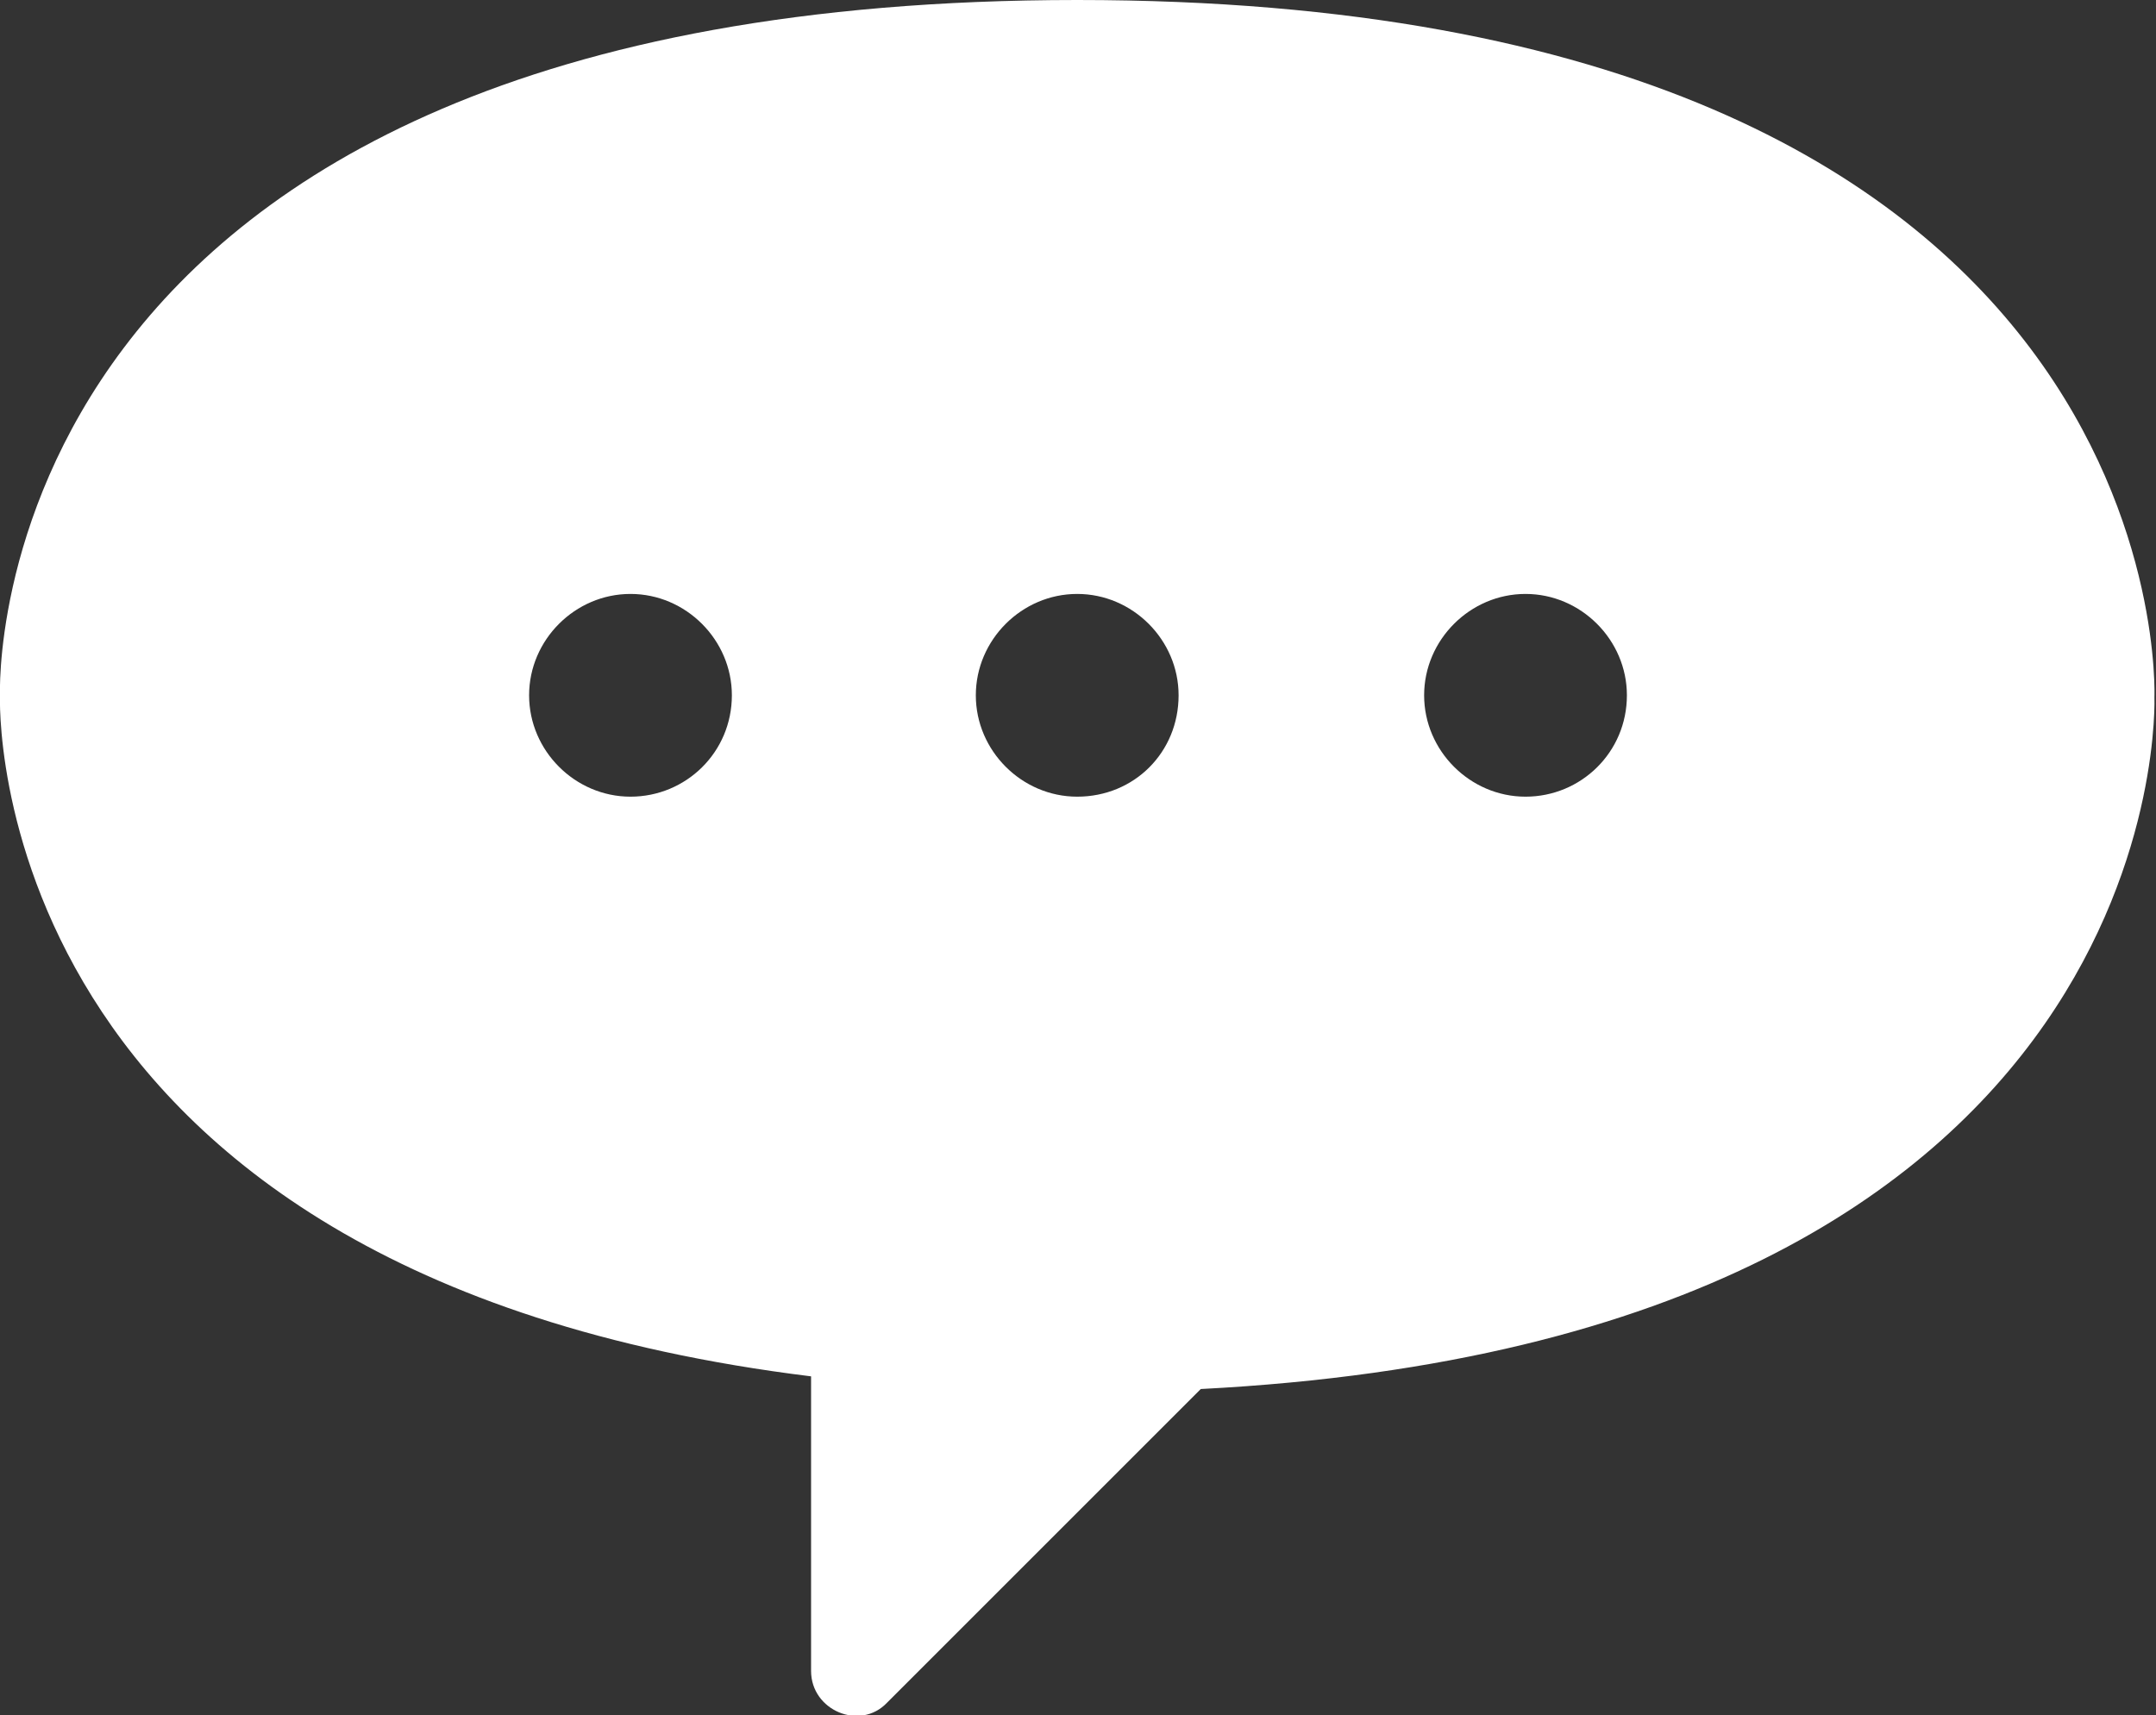 <?xml version="1.0" encoding="utf-8"?>
<!-- Generator: Adobe Illustrator 27.0.1, SVG Export Plug-In . SVG Version: 6.00 Build 0)  -->
<svg version="1.1" id="outline" xmlns="http://www.w3.org/2000/svg" xmlns:xlink="http://www.w3.org/1999/xlink" x="0px" y="0px"
	 viewBox="0 0 136.1 108.3" style="enable-background:new 0 0 136.1 108.3;" xml:space="preserve">
<rect x="0" y="0" width="136.1" height="108.3" fill="#333333" stroke="none"/>
<style type="text/css">
	.st0{fill:#FFFFFF;}
</style>
<path class="st0" d="M68,0C-1.8,0,0,43.9,0,43.9s-1.5,36.5,51.2,43v18.6c0,2.5,3.1,3.8,4.8,2l19.8-19.8C137.6,84.5,136,44,136,44
	S137.8,0,68,0z M39.8,50.3c-3.5,0-6.4-2.9-6.4-6.4s2.9-6.4,6.4-6.4s6.4,2.9,6.4,6.4C46.2,47.5,43.3,50.3,39.8,50.3z M68,50.3
	c-3.5,0-6.4-2.9-6.4-6.4s2.9-6.4,6.4-6.4s6.4,2.9,6.4,6.4C74.4,47.5,71.6,50.3,68,50.3z M96.3,50.3c-3.5,0-6.4-2.9-6.4-6.4
	s2.9-6.4,6.4-6.4s6.4,2.9,6.4,6.4C102.7,47.5,99.8,50.3,96.3,50.3z"/>
</svg>

